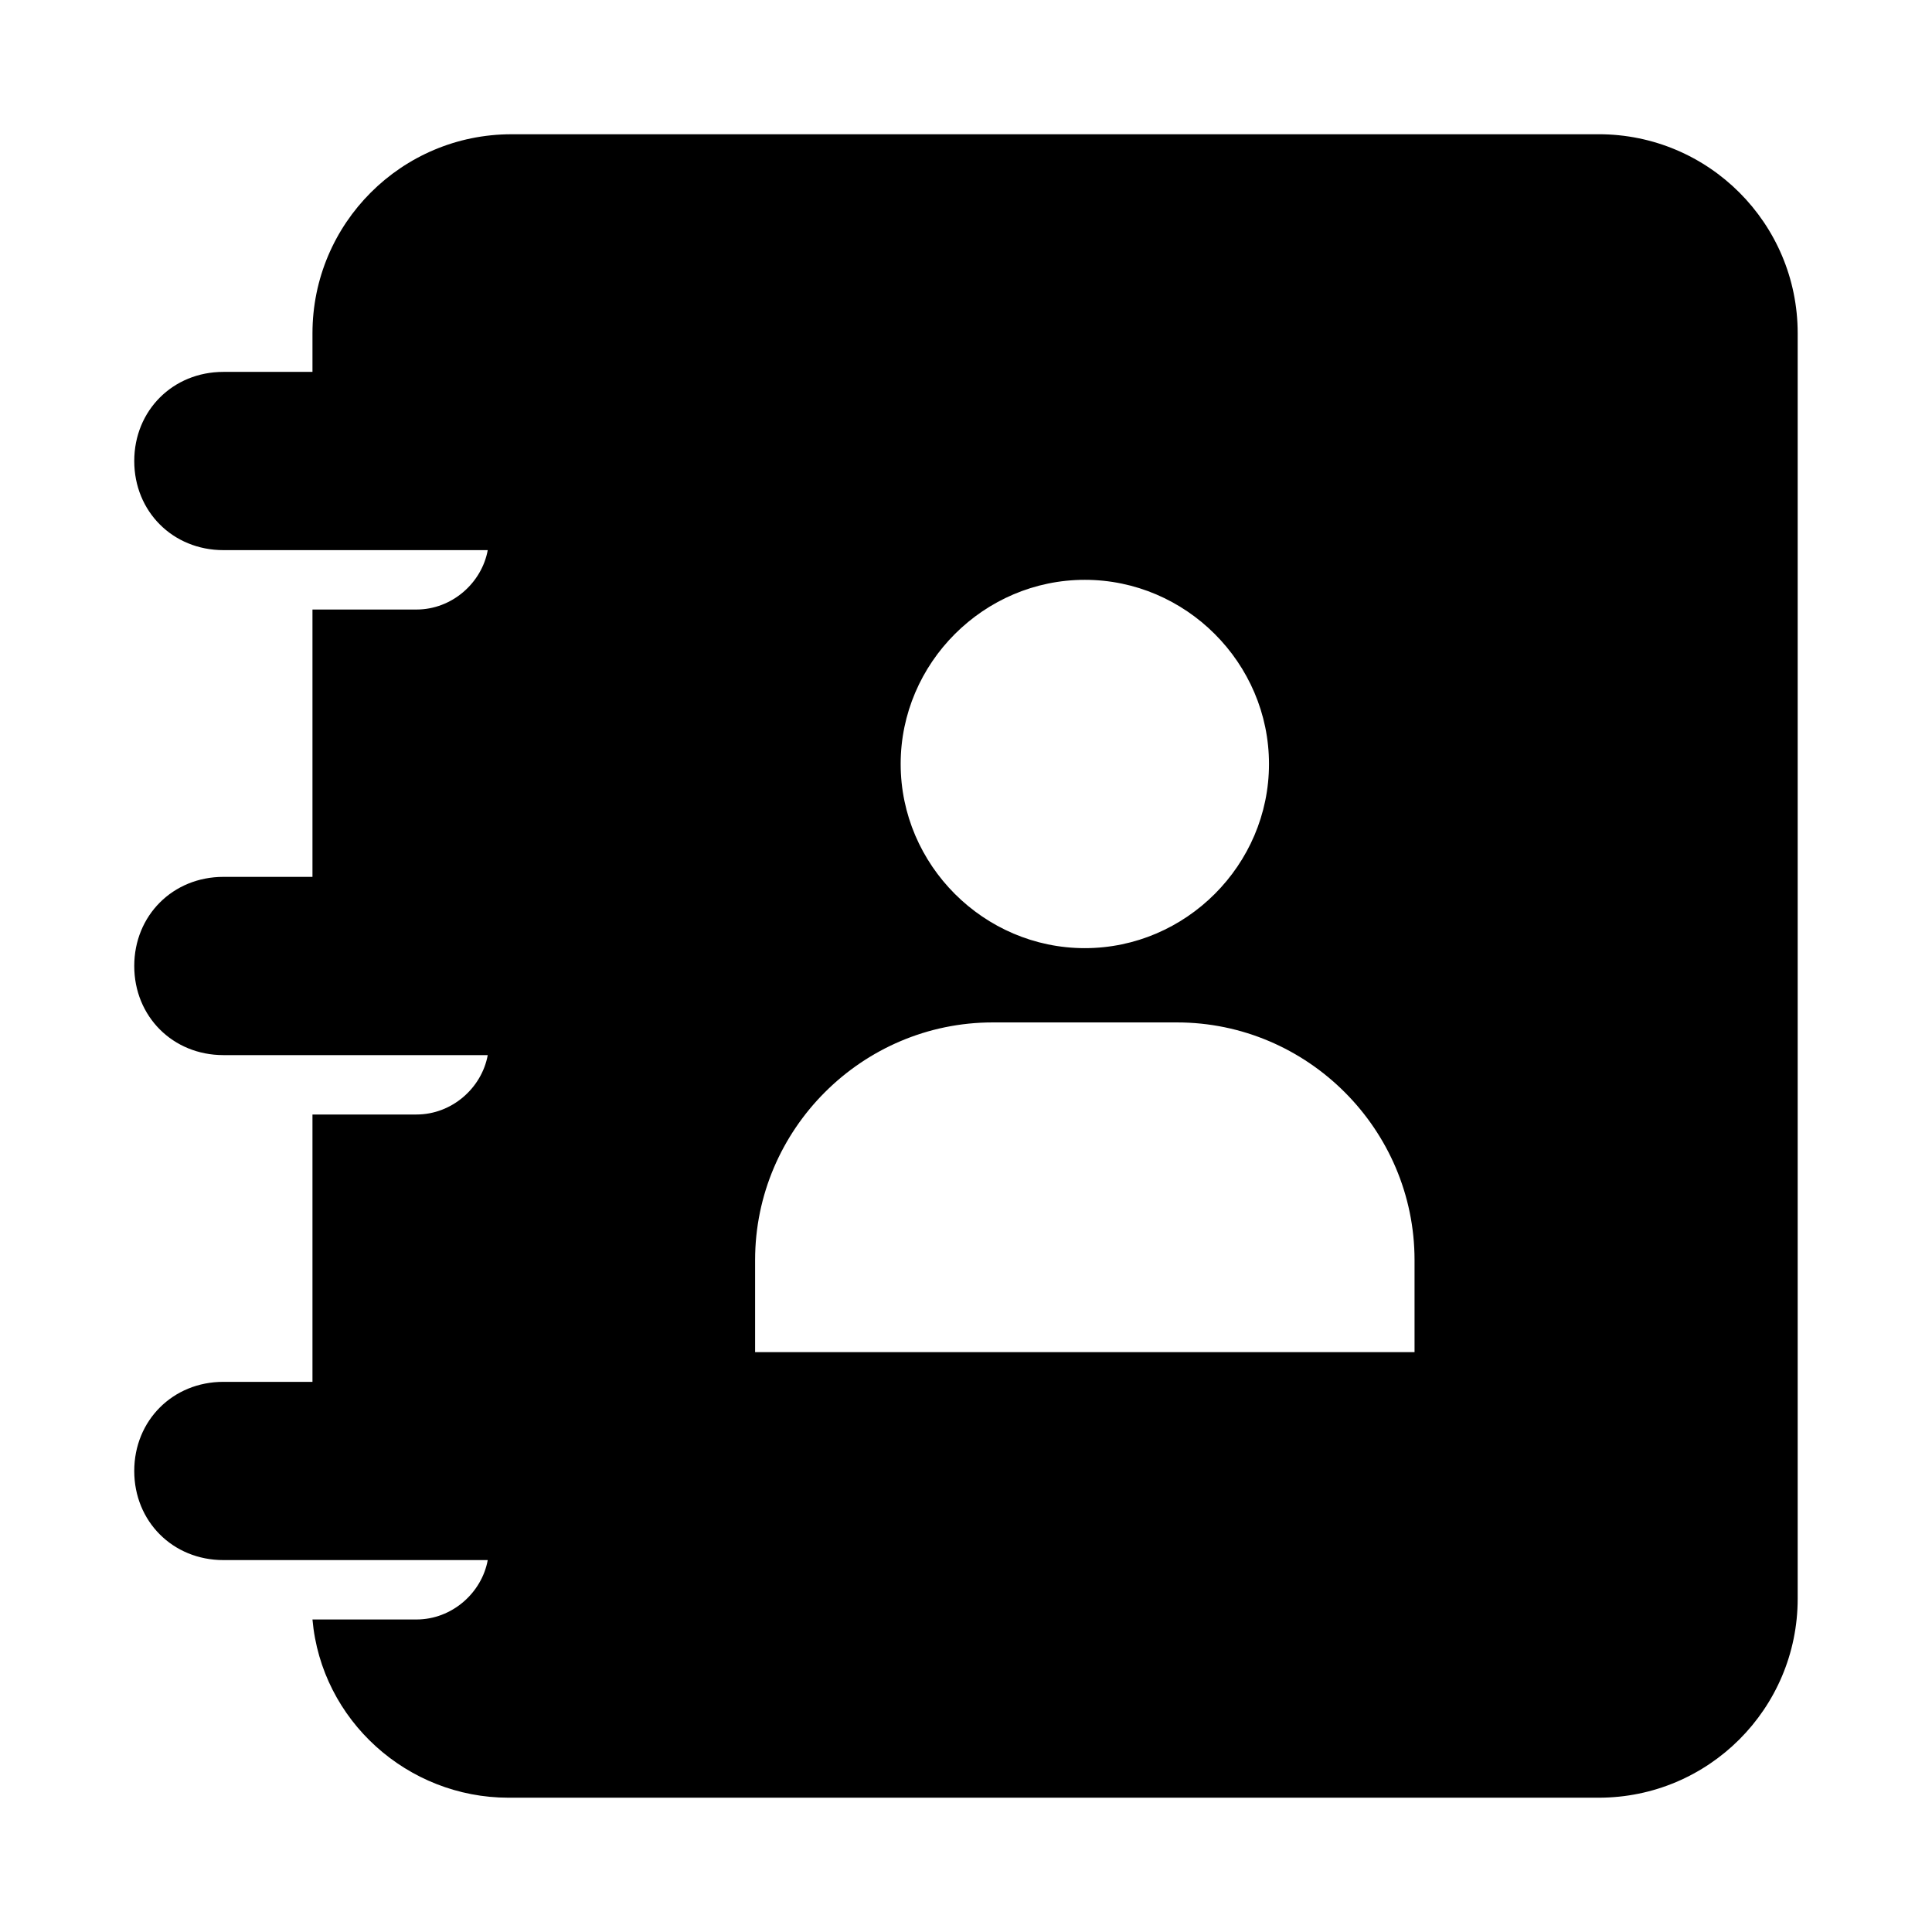 <?xml version="1.0" encoding="UTF-8"?>
<!-- Uploaded to: SVG Repo, www.svgrepo.com, Generator: SVG Repo Mixer Tools -->
<svg fill="#000000" width="800px" height="800px" version="1.1" viewBox="144 144 512 512" xmlns="http://www.w3.org/2000/svg">
 <path d="m567.67 179.58h-288.12c-29.125 0-52.742 23.617-52.742 52.742v10.234h-23.613c-13.383 0-23.617 10.234-23.617 23.617 0 13.383 10.234 23.617 23.617 23.617h70.062c-1.574 8.66-9.445 15.742-18.895 15.742h-27.555v70.848h-23.613c-13.383 0-23.617 10.234-23.617 23.617s10.234 23.617 23.617 23.617h70.062c-1.574 8.66-9.445 15.742-18.895 15.742h-27.555v70.848h-23.613c-13.383 0-23.617 10.234-23.617 23.617 0 13.383 10.234 23.617 23.617 23.617h70.062c-1.574 8.66-9.445 15.742-18.895 15.742h-27.555c2.363 26.766 25.191 47.23 51.957 47.23h288.9c29.125 0 52.742-23.617 52.742-52.742v-335.35c0-29.125-23.613-52.742-52.742-52.742zm-136.18 118.08c26.766 0 48.805 22.043 48.805 48.805 0 26.766-22.043 48.805-48.805 48.805-26.766 0-48.805-22.043-48.805-48.805-0.004-26.766 22.039-48.805 48.805-48.805zm87.379 204.67h-174.76v-24.402c0-34.637 28.34-62.977 62.977-62.977h48.805c34.637 0 62.977 28.34 62.977 62.977z"/>
</svg>